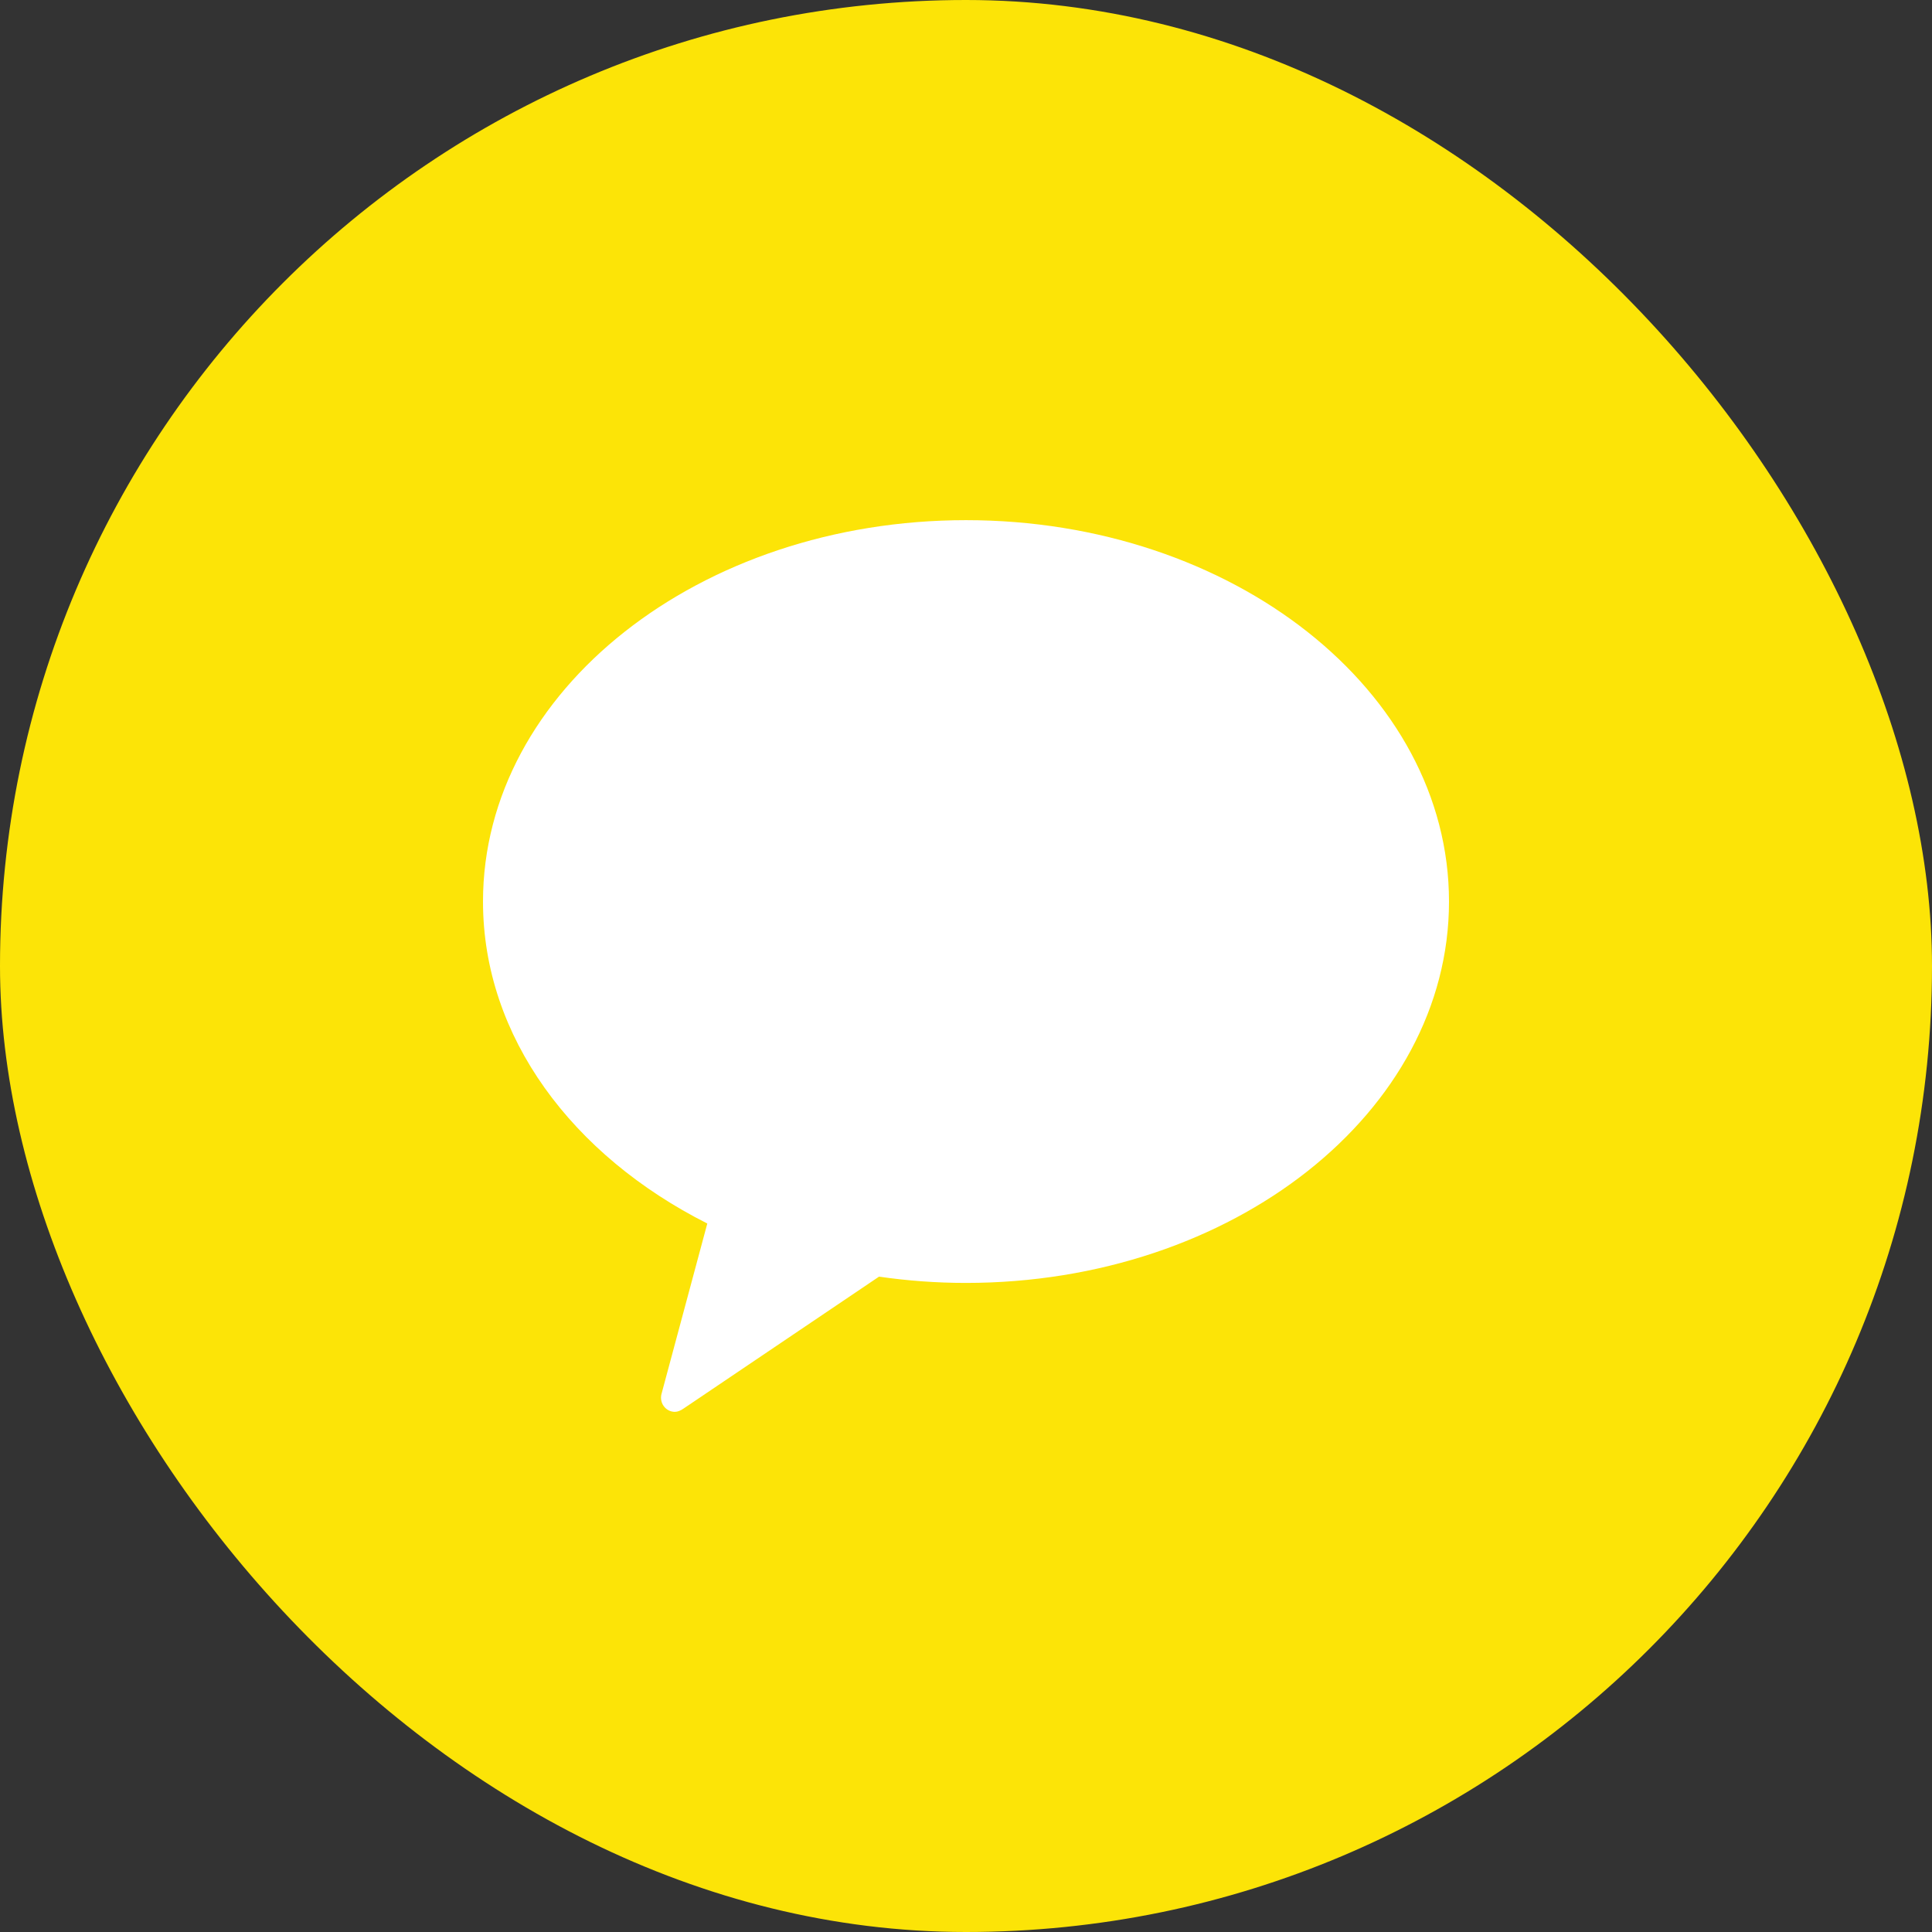 <svg width="52" height="52" viewBox="0 0 52 52" fill="none" xmlns="http://www.w3.org/2000/svg">
<rect x="0" y="0" width="52" height="52" fill="#333333" stroke="none"/>
<rect width="52" height="52" rx="26" fill="#FCE407"/>
<path d="M26.004 14C18.825 14 13 18.595 13 24.265C13 27.913 15.413 31.103 19.037 32.931L17.809 37.501C17.767 37.636 17.8 37.788 17.902 37.89C17.97 37.958 18.063 38 18.164 38C18.241 38 18.317 37.966 18.393 37.915L23.659 34.361C24.421 34.471 25.2 34.53 25.996 34.53C33.175 34.53 39 29.935 39 24.265C39 18.595 33.175 14 25.996 14" fill="white"/>
</svg>
